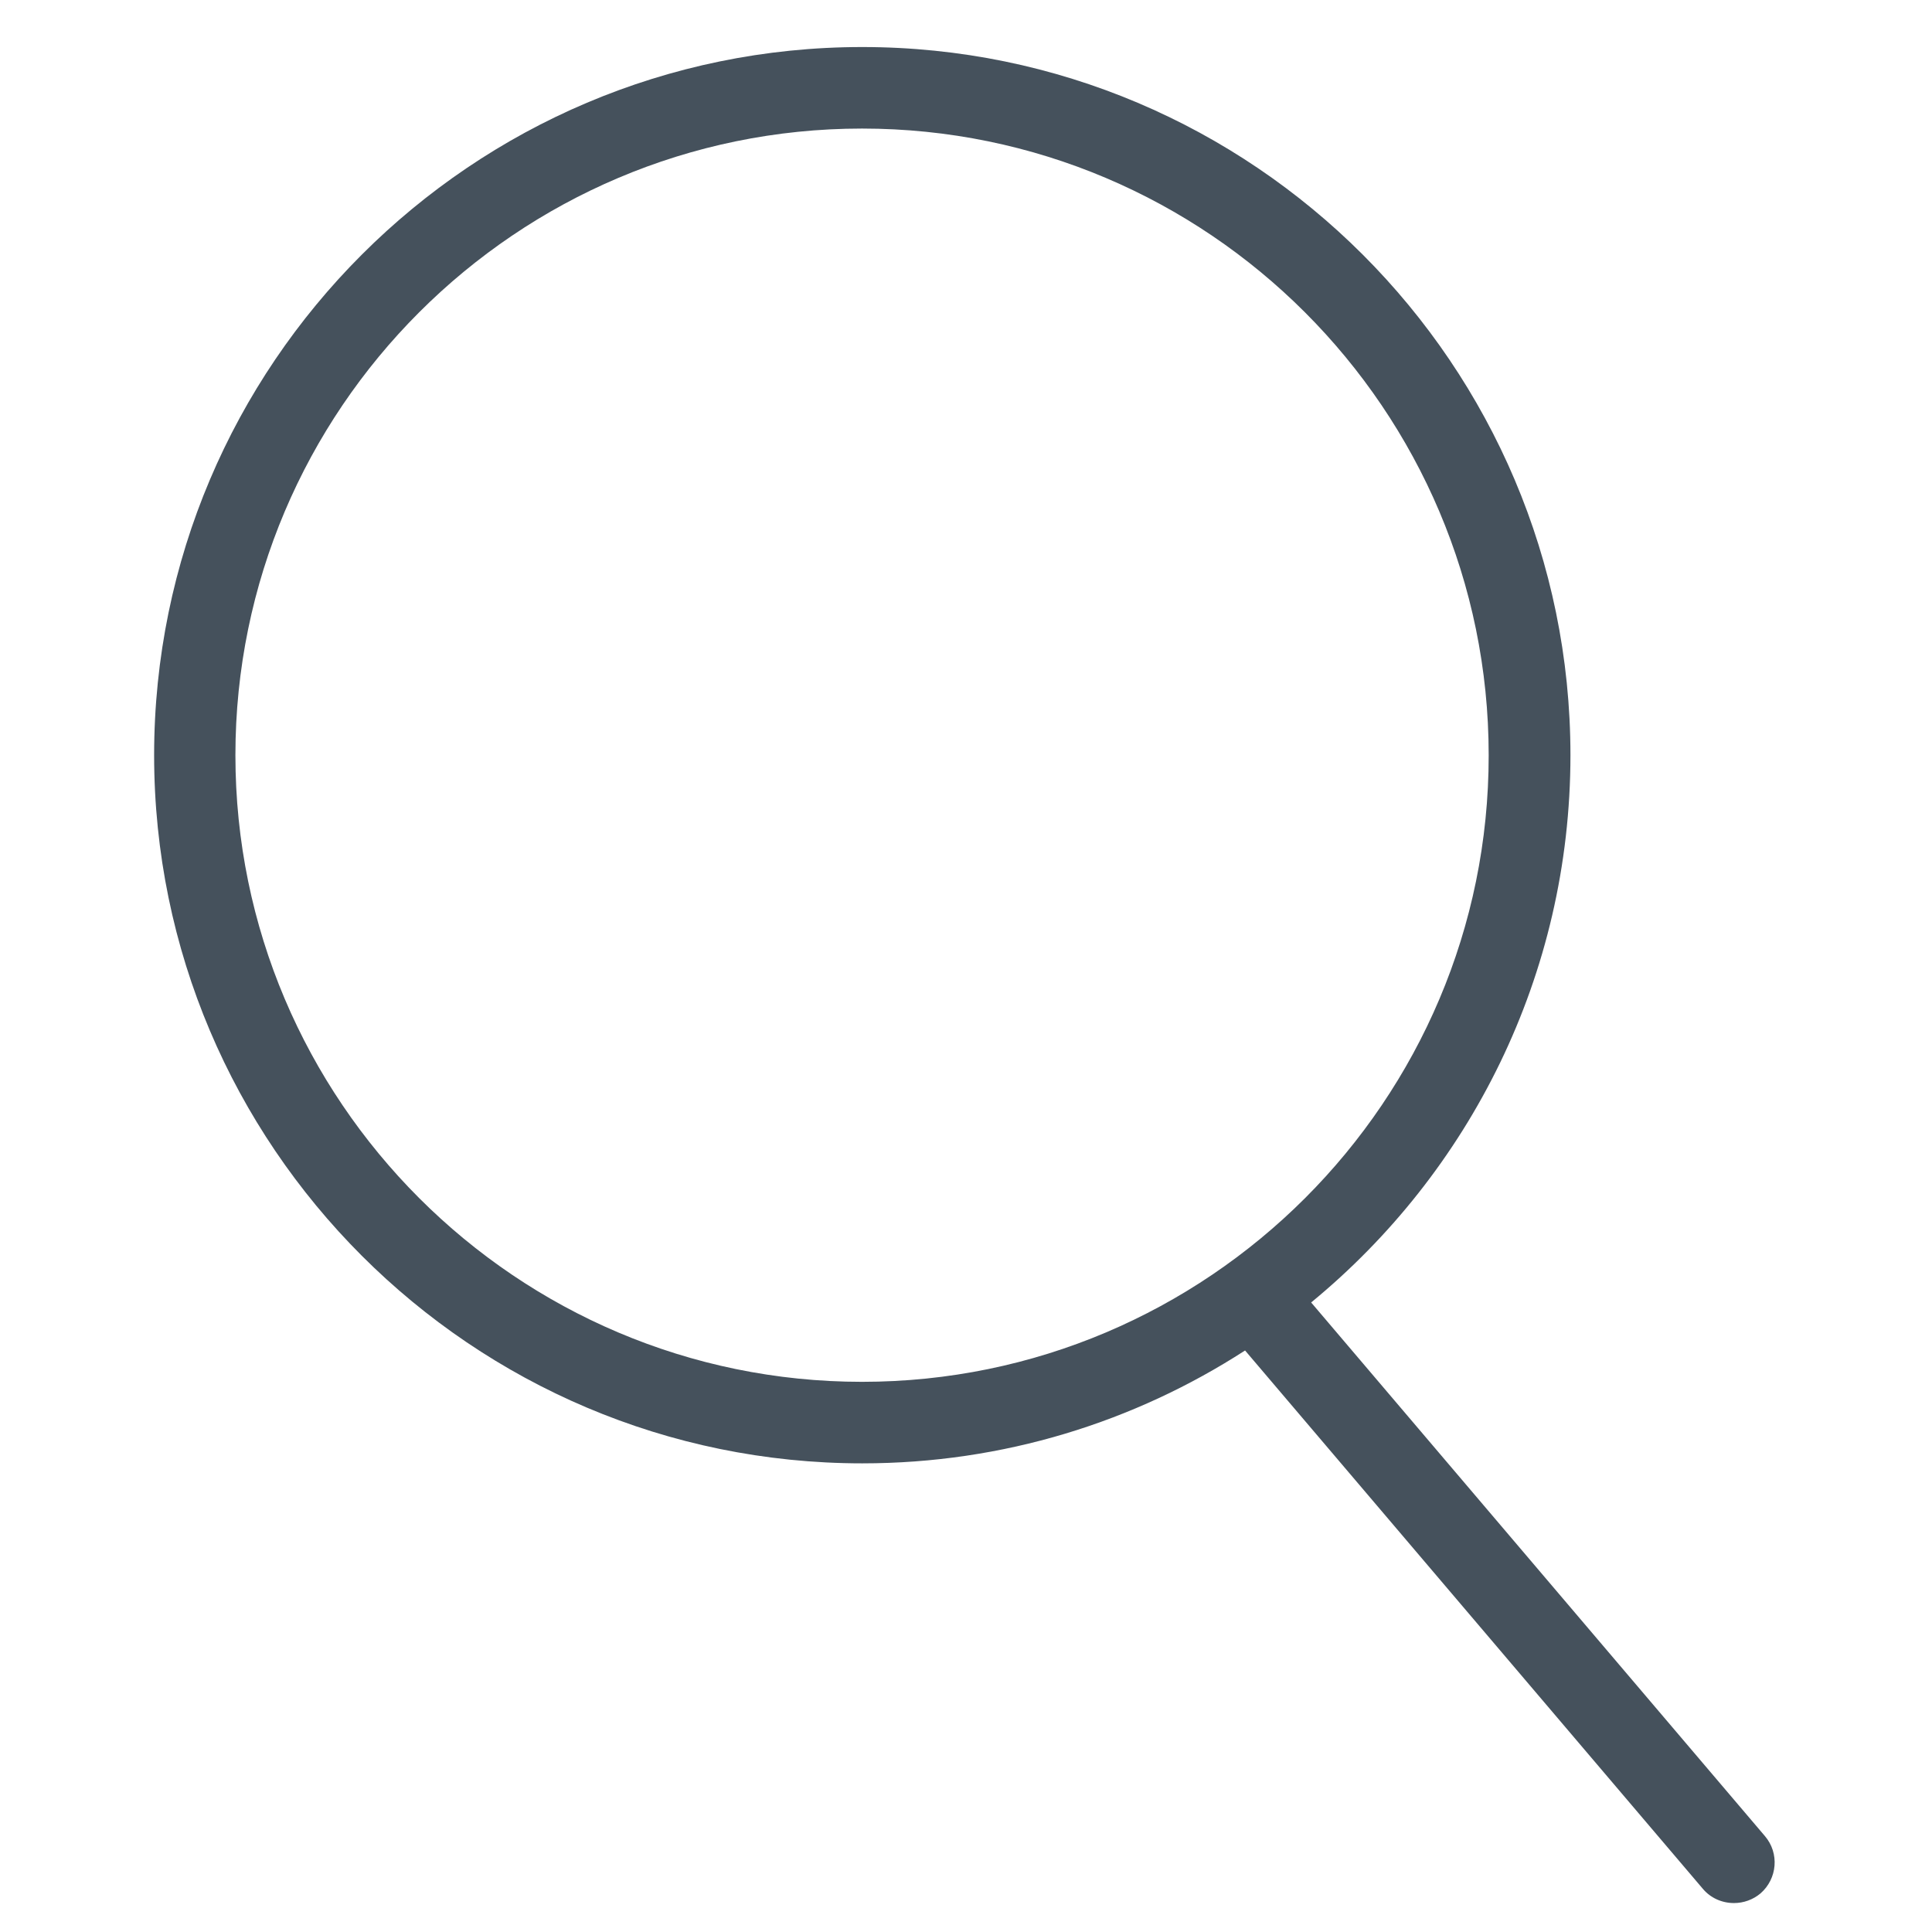 <?xml version="1.0" encoding="utf-8"?>
<!-- Generator: Adobe Illustrator 21.0.0, SVG Export Plug-In . SVG Version: 6.00 Build 0)  -->
<svg version="1.1" id="Capa_1" xmlns="http://www.w3.org/2000/svg" xmlns:xlink="http://www.w3.org/1999/xlink" x="0px" y="0px"
	 viewBox="0 0 801 801" style="enable-background:new 0 0 801 801;" xml:space="preserve">
<style type="text/css">
	.st0{fill:#45515C;}
</style>
<path class="st0" d="M731.7,761.2L543.6,540c65.6-53.9,107.5-135.6,107.5-226.9c0-161.9-131.7-293.6-293.6-293.6
	c-161.9,0-293.6,131.7-293.6,293.6c0,161.9,131.7,293.6,293.6,293.6c58.5,0,112.9-17.2,158.7-46.8L706,783.1
	c3.2,3.8,7.9,5.9,12.9,5.9c4,0,7.9-1.4,11-4C736.9,778.9,737.8,768.3,731.7,761.2z M357.4,572.9c-143.3,0-259.8-116.6-259.8-259.8
	c0-143.3,116.6-259.8,259.8-259.8c143.3,0,259.8,116.6,259.8,259.8C617.3,456.4,500.7,572.9,357.4,572.9z"/>
</svg>

